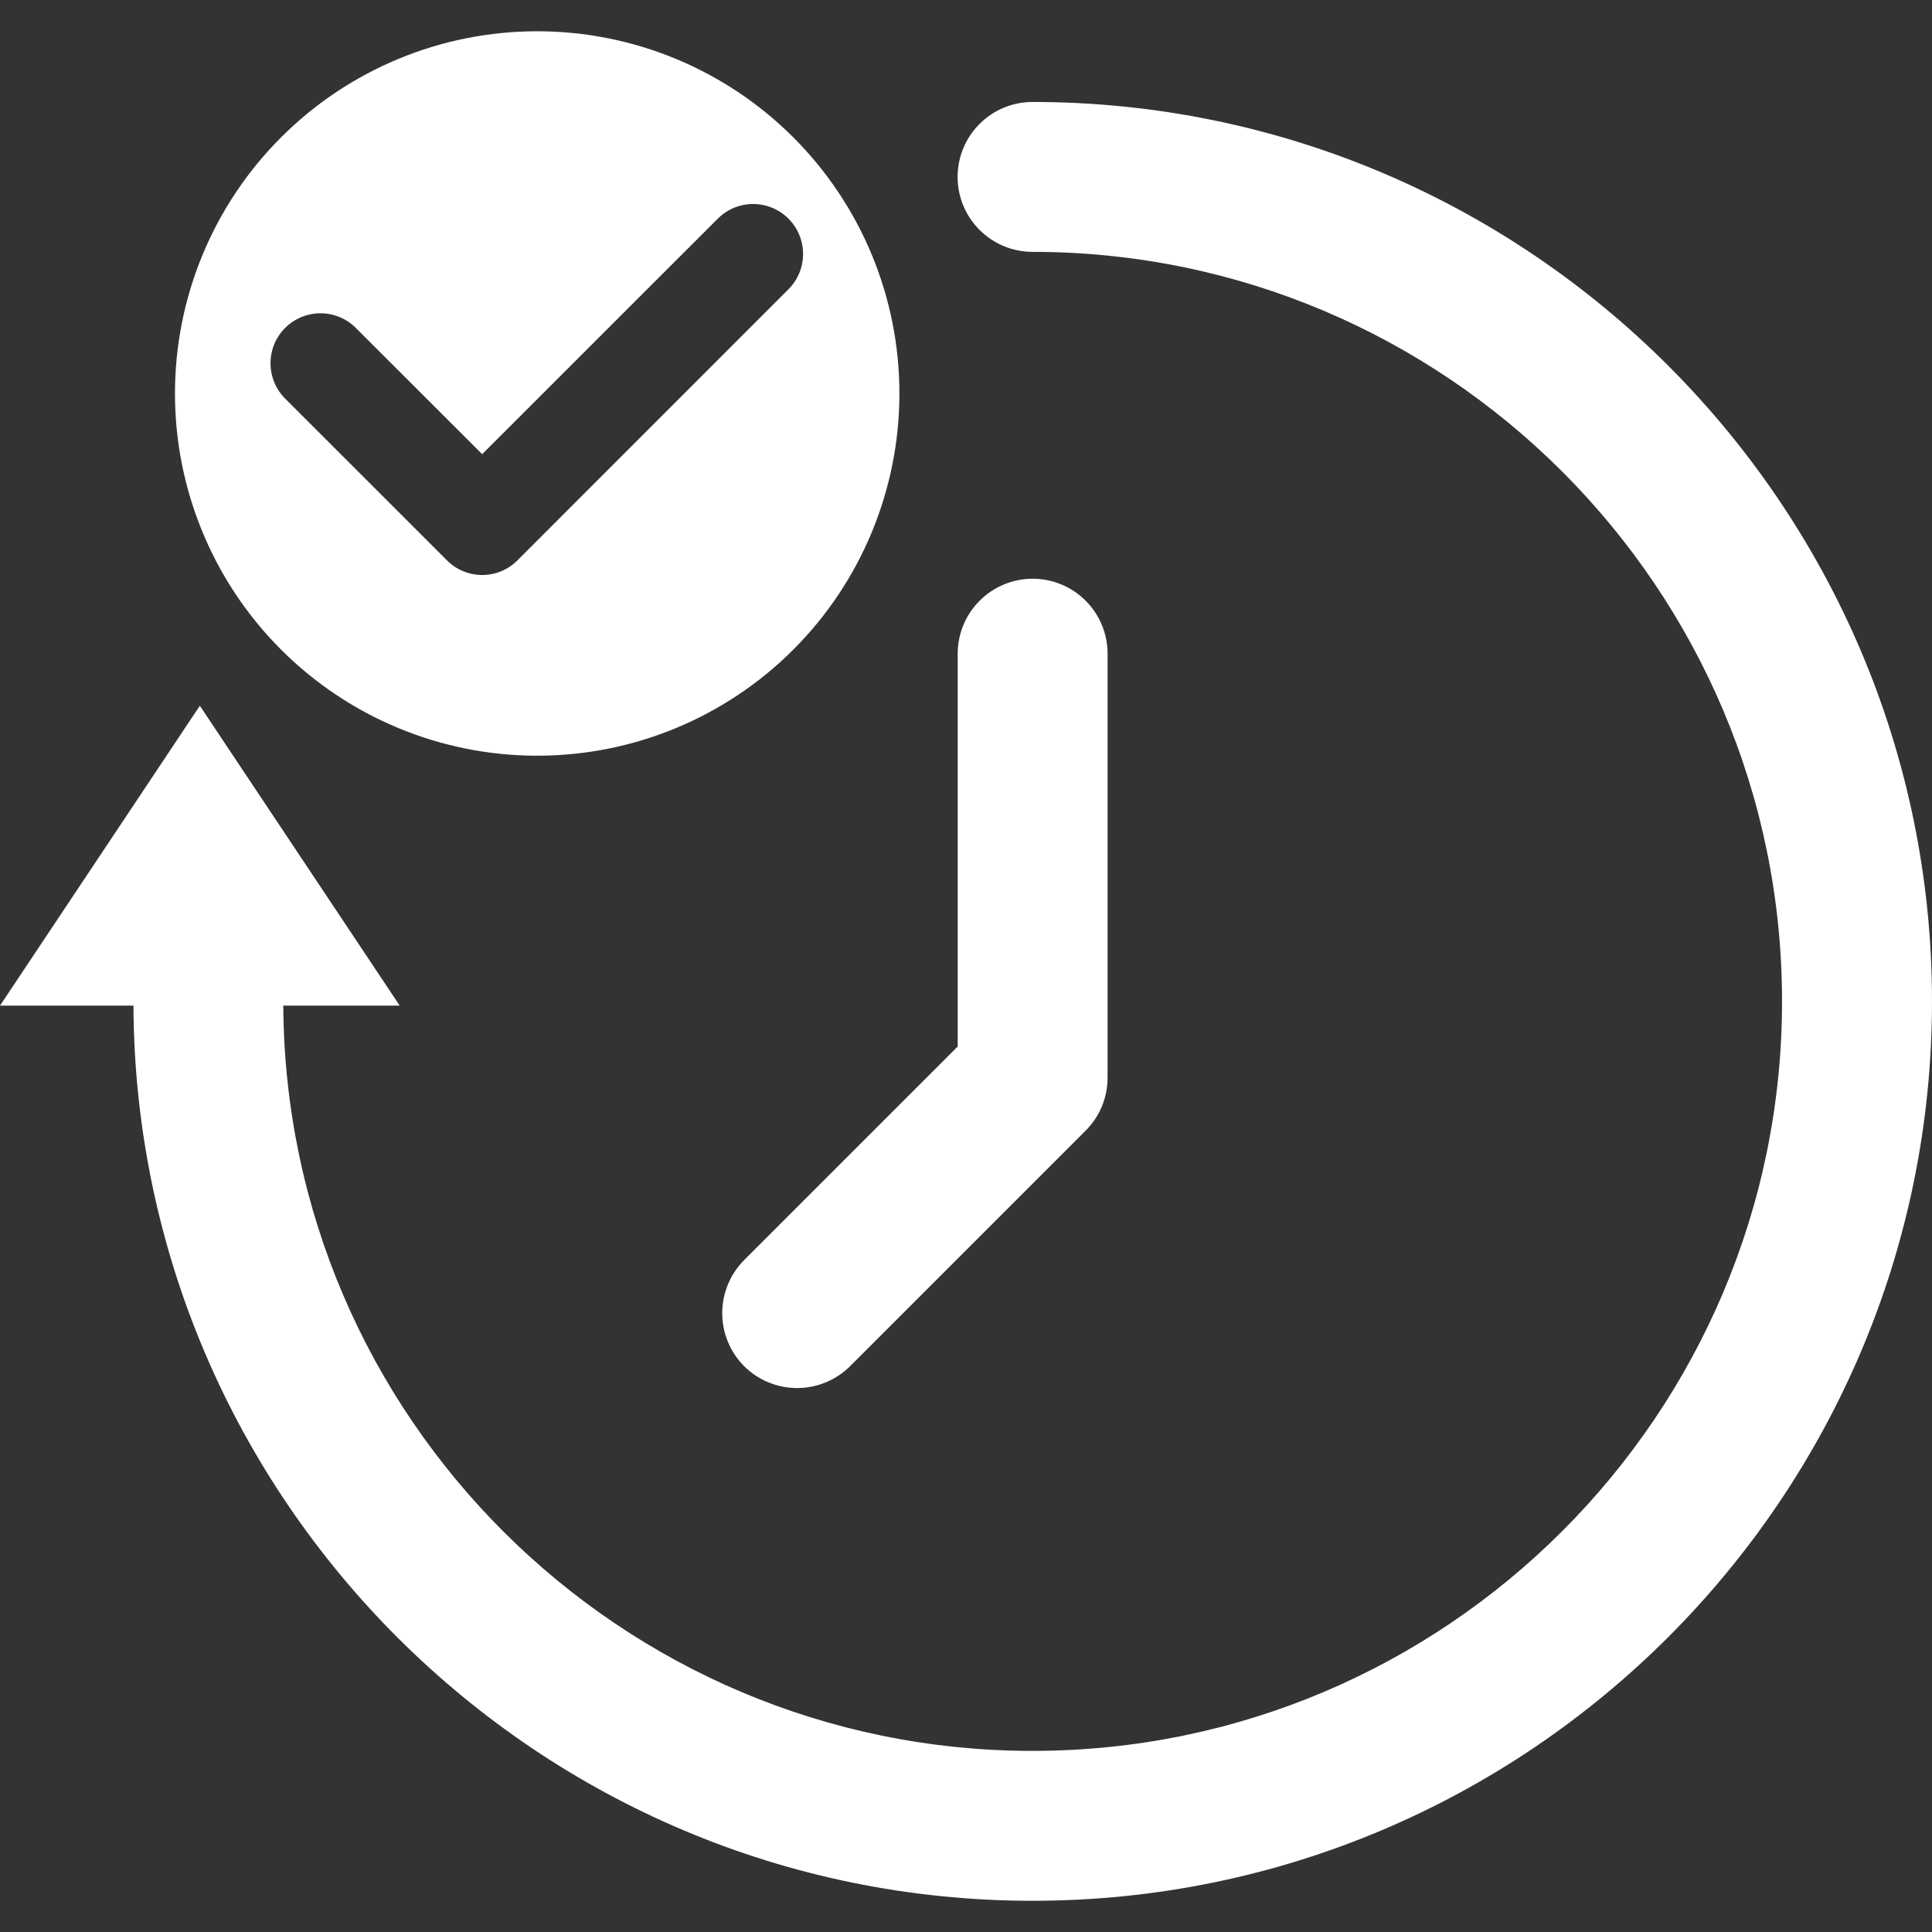 <svg xmlns="http://www.w3.org/2000/svg" width="71" height="71" viewBox="0 0 71 71" fill="none"><rect x="0" y="0" width="71" height="71" fill="#333333" stroke="none"/><path d="M71 36.8C71 55.024 56.175 69.853 37.947 69.853C19.775 69.853 4.988 55.11 4.904 36.956H0L7.344 25.935L14.689 36.956H10.411C10.495 52.071 22.812 64.344 37.945 64.344C53.132 64.344 65.489 51.989 65.489 36.8C65.489 21.611 53.132 9.256 37.945 9.256C37.215 9.256 36.514 8.966 35.998 8.449C35.481 7.933 35.191 7.232 35.191 6.502C35.191 5.771 35.481 5.07 35.998 4.554C36.514 4.037 37.215 3.747 37.945 3.747C56.173 3.749 71 18.576 71 36.8ZM27.346 50.206C27.863 50.721 28.564 51.01 29.294 51.01C30.024 51.01 30.724 50.721 31.241 50.206L39.897 41.55C40.415 41.034 40.703 40.337 40.703 39.602V24.023C40.703 23.292 40.413 22.592 39.897 22.075C39.38 21.559 38.68 21.268 37.949 21.268C37.219 21.268 36.518 21.559 36.002 22.075C35.485 22.592 35.195 23.292 35.195 24.023V38.459L27.348 46.306C26.832 46.824 26.542 47.525 26.541 48.256C26.541 48.986 26.83 49.688 27.346 50.206ZM6.43 14.461C6.43 12.712 6.774 10.982 7.443 9.366C8.112 7.751 9.092 6.284 10.329 5.048C11.565 3.812 13.032 2.831 14.647 2.162C16.262 1.493 17.993 1.149 19.741 1.149C21.489 1.149 23.22 1.493 24.835 2.162C26.45 2.831 27.918 3.812 29.154 5.048C30.39 6.284 31.371 7.751 32.04 9.366C32.709 10.982 33.053 12.712 33.053 14.461C33.053 17.991 31.65 21.377 29.154 23.873C26.658 26.37 23.272 27.772 19.741 27.772C16.211 27.772 12.825 26.37 10.329 23.873C7.832 21.377 6.43 17.991 6.43 14.461ZM10.479 14.649L16.422 20.59C16.592 20.761 16.794 20.898 17.017 20.99C17.24 21.083 17.479 21.131 17.721 21.131C17.962 21.131 18.201 21.083 18.424 20.99C18.646 20.898 18.849 20.761 19.019 20.59L28.975 10.631C29.146 10.461 29.281 10.258 29.373 10.036C29.465 9.813 29.513 9.574 29.513 9.333C29.513 9.092 29.465 8.853 29.373 8.631C29.281 8.408 29.146 8.205 28.975 8.035C28.805 7.864 28.602 7.729 28.38 7.637C28.157 7.545 27.918 7.497 27.677 7.497C27.436 7.497 27.197 7.545 26.975 7.637C26.752 7.729 26.549 7.864 26.379 8.035L17.72 16.691L13.075 12.05C12.905 11.88 12.702 11.745 12.479 11.653C12.257 11.56 12.018 11.513 11.777 11.513C11.29 11.513 10.822 11.707 10.478 12.051C10.308 12.222 10.172 12.425 10.08 12.647C9.988 12.87 9.941 13.109 9.941 13.35C9.941 13.837 10.135 14.304 10.479 14.649Z" fill="white"></path></svg>